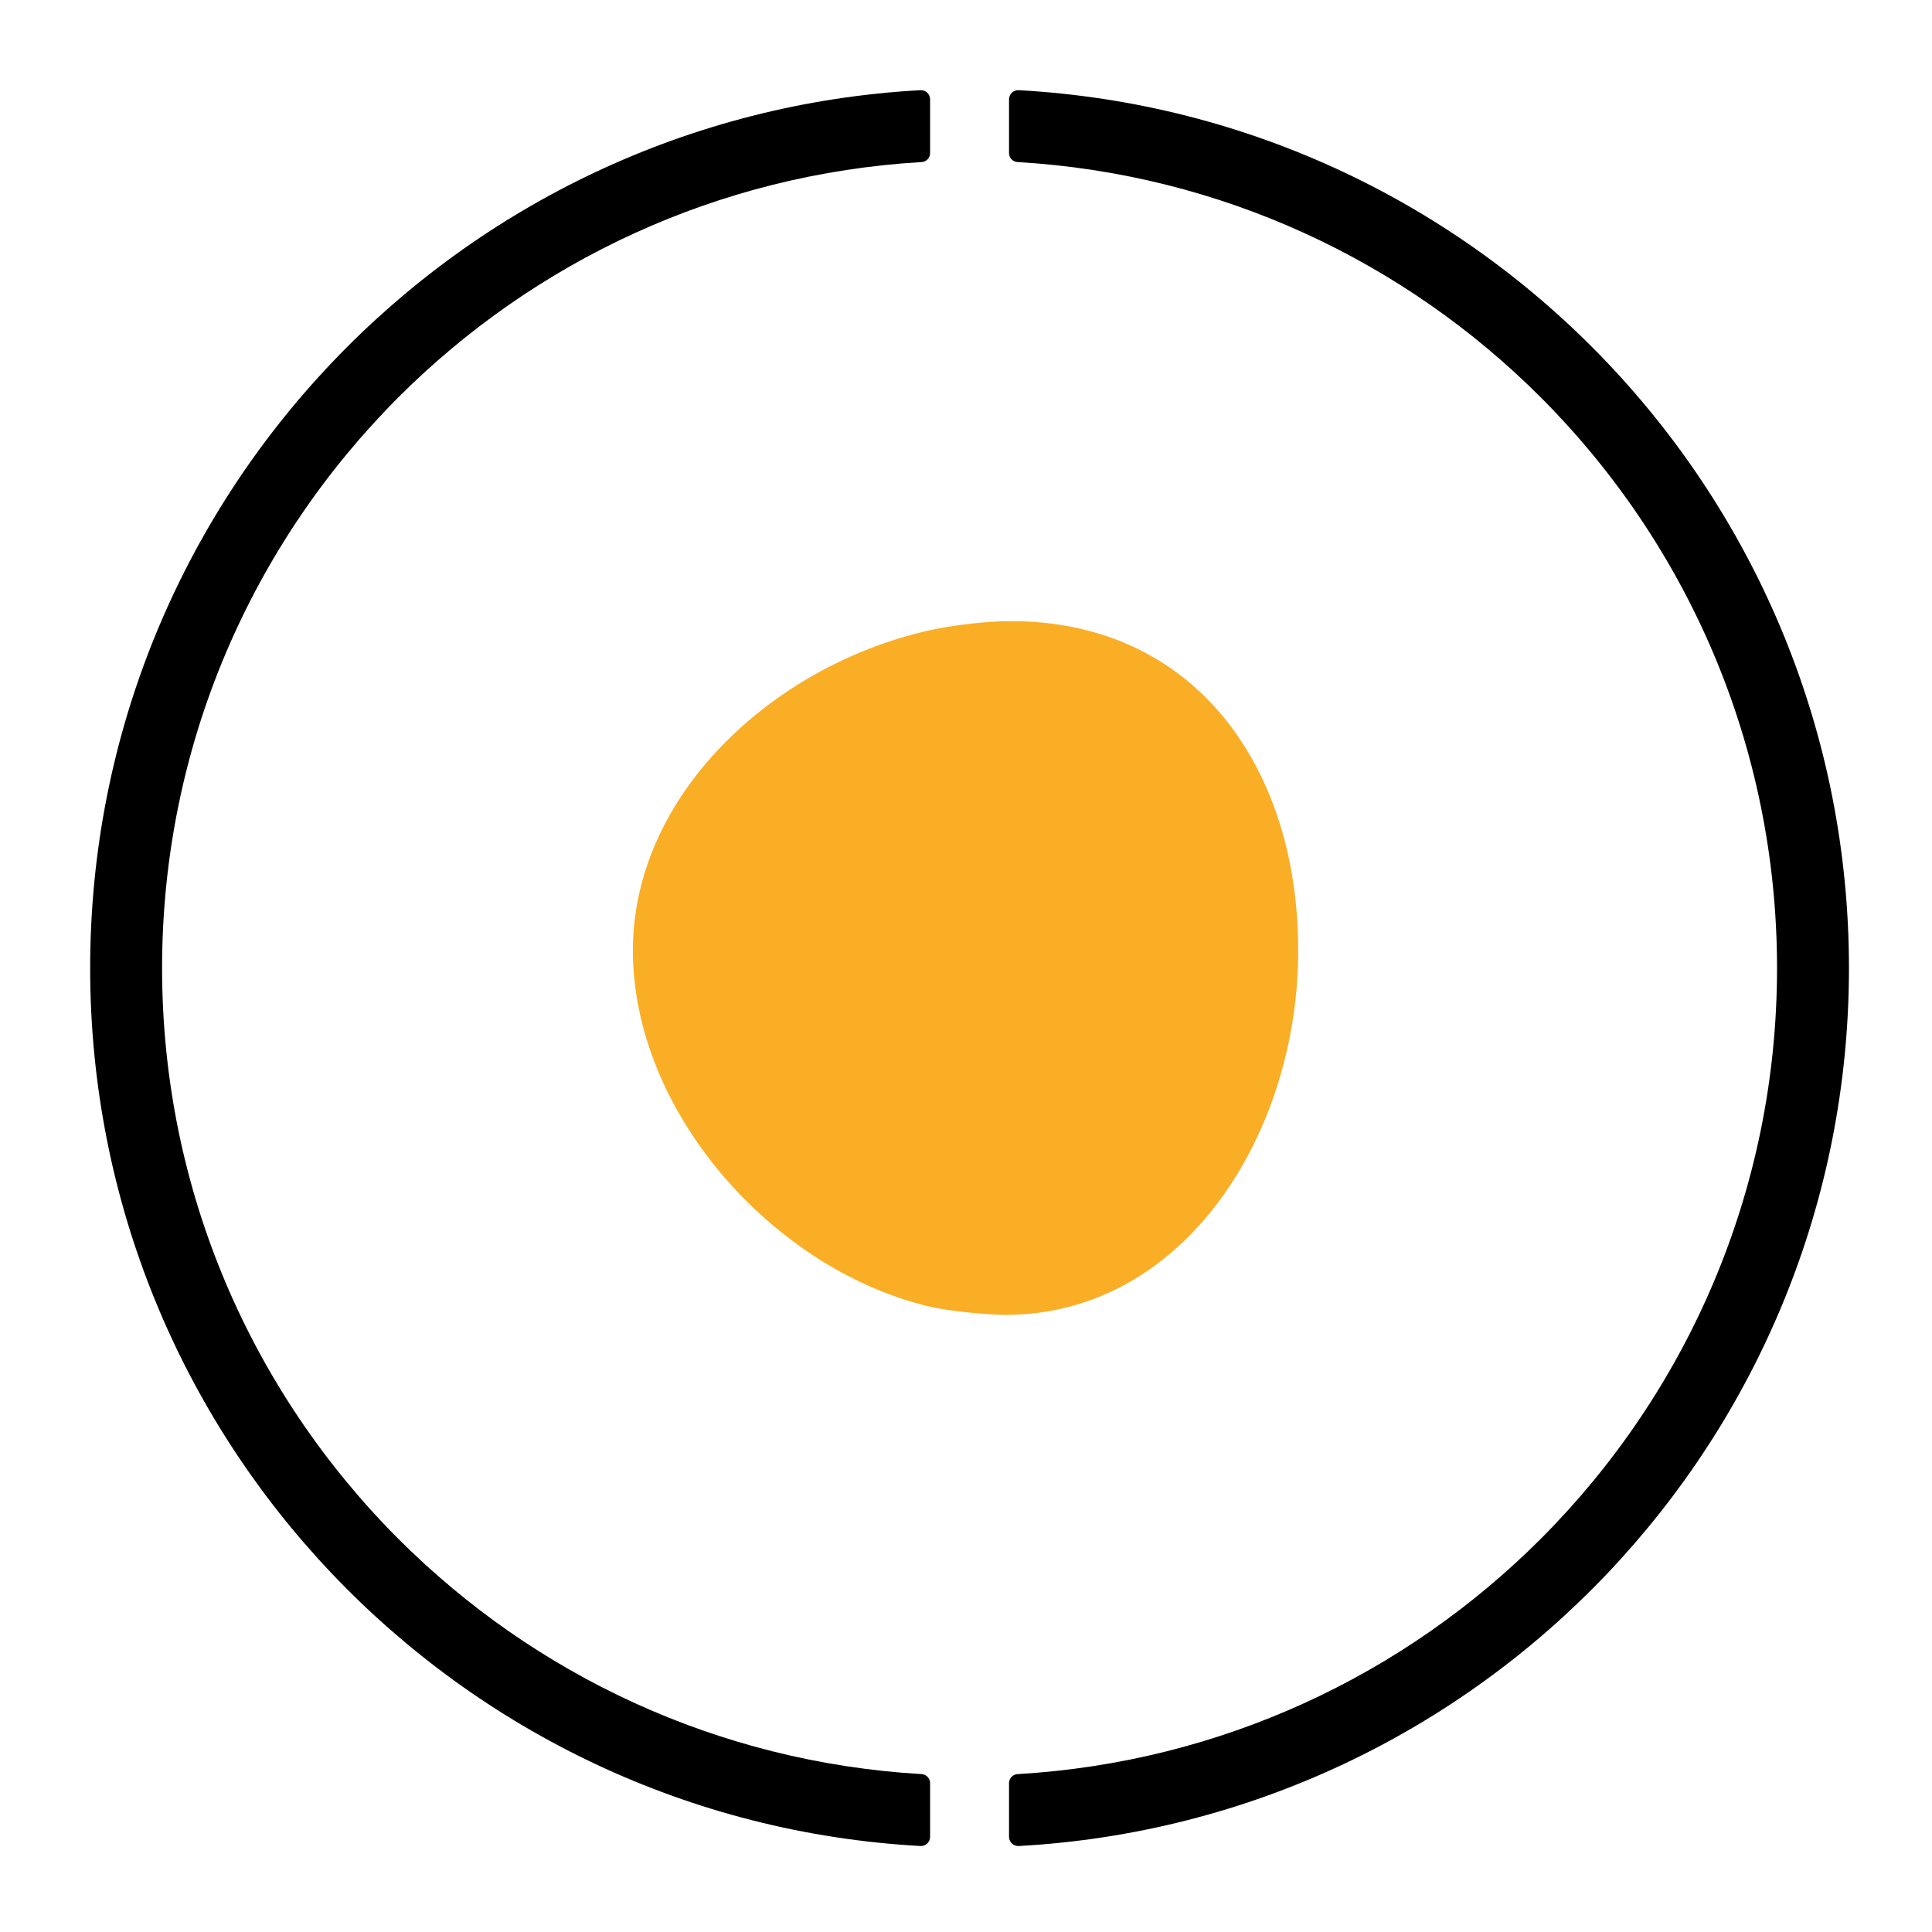 <?xml version="1.0" encoding="UTF-8"?>
<svg width="150px" height="150px" viewBox="0 0 150 150" version="1.1" xmlns="http://www.w3.org/2000/svg" xmlns:xlink="http://www.w3.org/1999/xlink">
    <!-- Generator: Sketch 53.2 (72643) - https://sketchapp.com -->
    <title>Artboard</title>
    <desc>Created with Sketch.</desc>
    <g id="Artboard" stroke="none" stroke-width="1" fill="none" fill-rule="evenodd">
        <g id="Group" transform="translate(7, 7)">
            <path d="M93.794,66.806 C93.794,52.542 85.745,41.224 71.481,41.224 C69.6,41.224 66.927,41.528 64.902,41.997 C52.936,44.776 42.138,54.736 42.138,66.806 C42.138,79.169 52.779,91.352 64.902,94.381 C66.766,94.847 70.04,95.089 71.03,95.089 C85.027,95.089 93.794,80.915 93.794,66.806" id="Fill-149" fill="#F9AE26"></path>
            <path d="M136.553,68.163 C136.55,31.734 108.022,1.98 72.088,0.001 C71.684,-0.021 71.341,0.306 71.341,0.712 L71.341,4.888 C71.341,5.259 71.63,5.561 72.001,5.582 C87.836,6.51 102.073,13.302 112.607,23.834 C123.955,35.187 130.968,50.843 130.969,68.163 C130.968,85.484 123.955,101.139 112.607,112.493 C102.073,123.024 87.836,129.816 72.001,130.742 C71.63,130.764 71.341,131.066 71.341,131.437 L71.341,135.614 C71.341,136.019 71.684,136.346 72.088,136.325 C108.022,134.345 136.55,104.592 136.553,68.163" id="Fill-233" fill="#000000"></path>
            <path d="M23.946,112.493 C12.596,101.14 5.585,85.484 5.584,68.164 C5.585,50.842 12.596,35.188 23.946,23.833 C34.48,13.303 48.718,6.511 64.552,5.583 C64.923,5.561 65.212,5.259 65.212,4.888 L65.212,0.711 C65.212,0.307 64.869,-0.02 64.464,0.001 C28.529,1.982 0.002,31.735 1.42108547e-14,68.164 C0.002,104.592 28.529,134.343 64.464,136.324 C64.869,136.346 65.212,136.02 65.212,135.614 L65.212,131.437 C65.212,131.066 64.923,130.764 64.552,130.742 C48.718,129.815 34.48,123.023 23.946,112.493" id="Fill-235" fill="#000000"></path>
        </g>
    </g>
</svg>